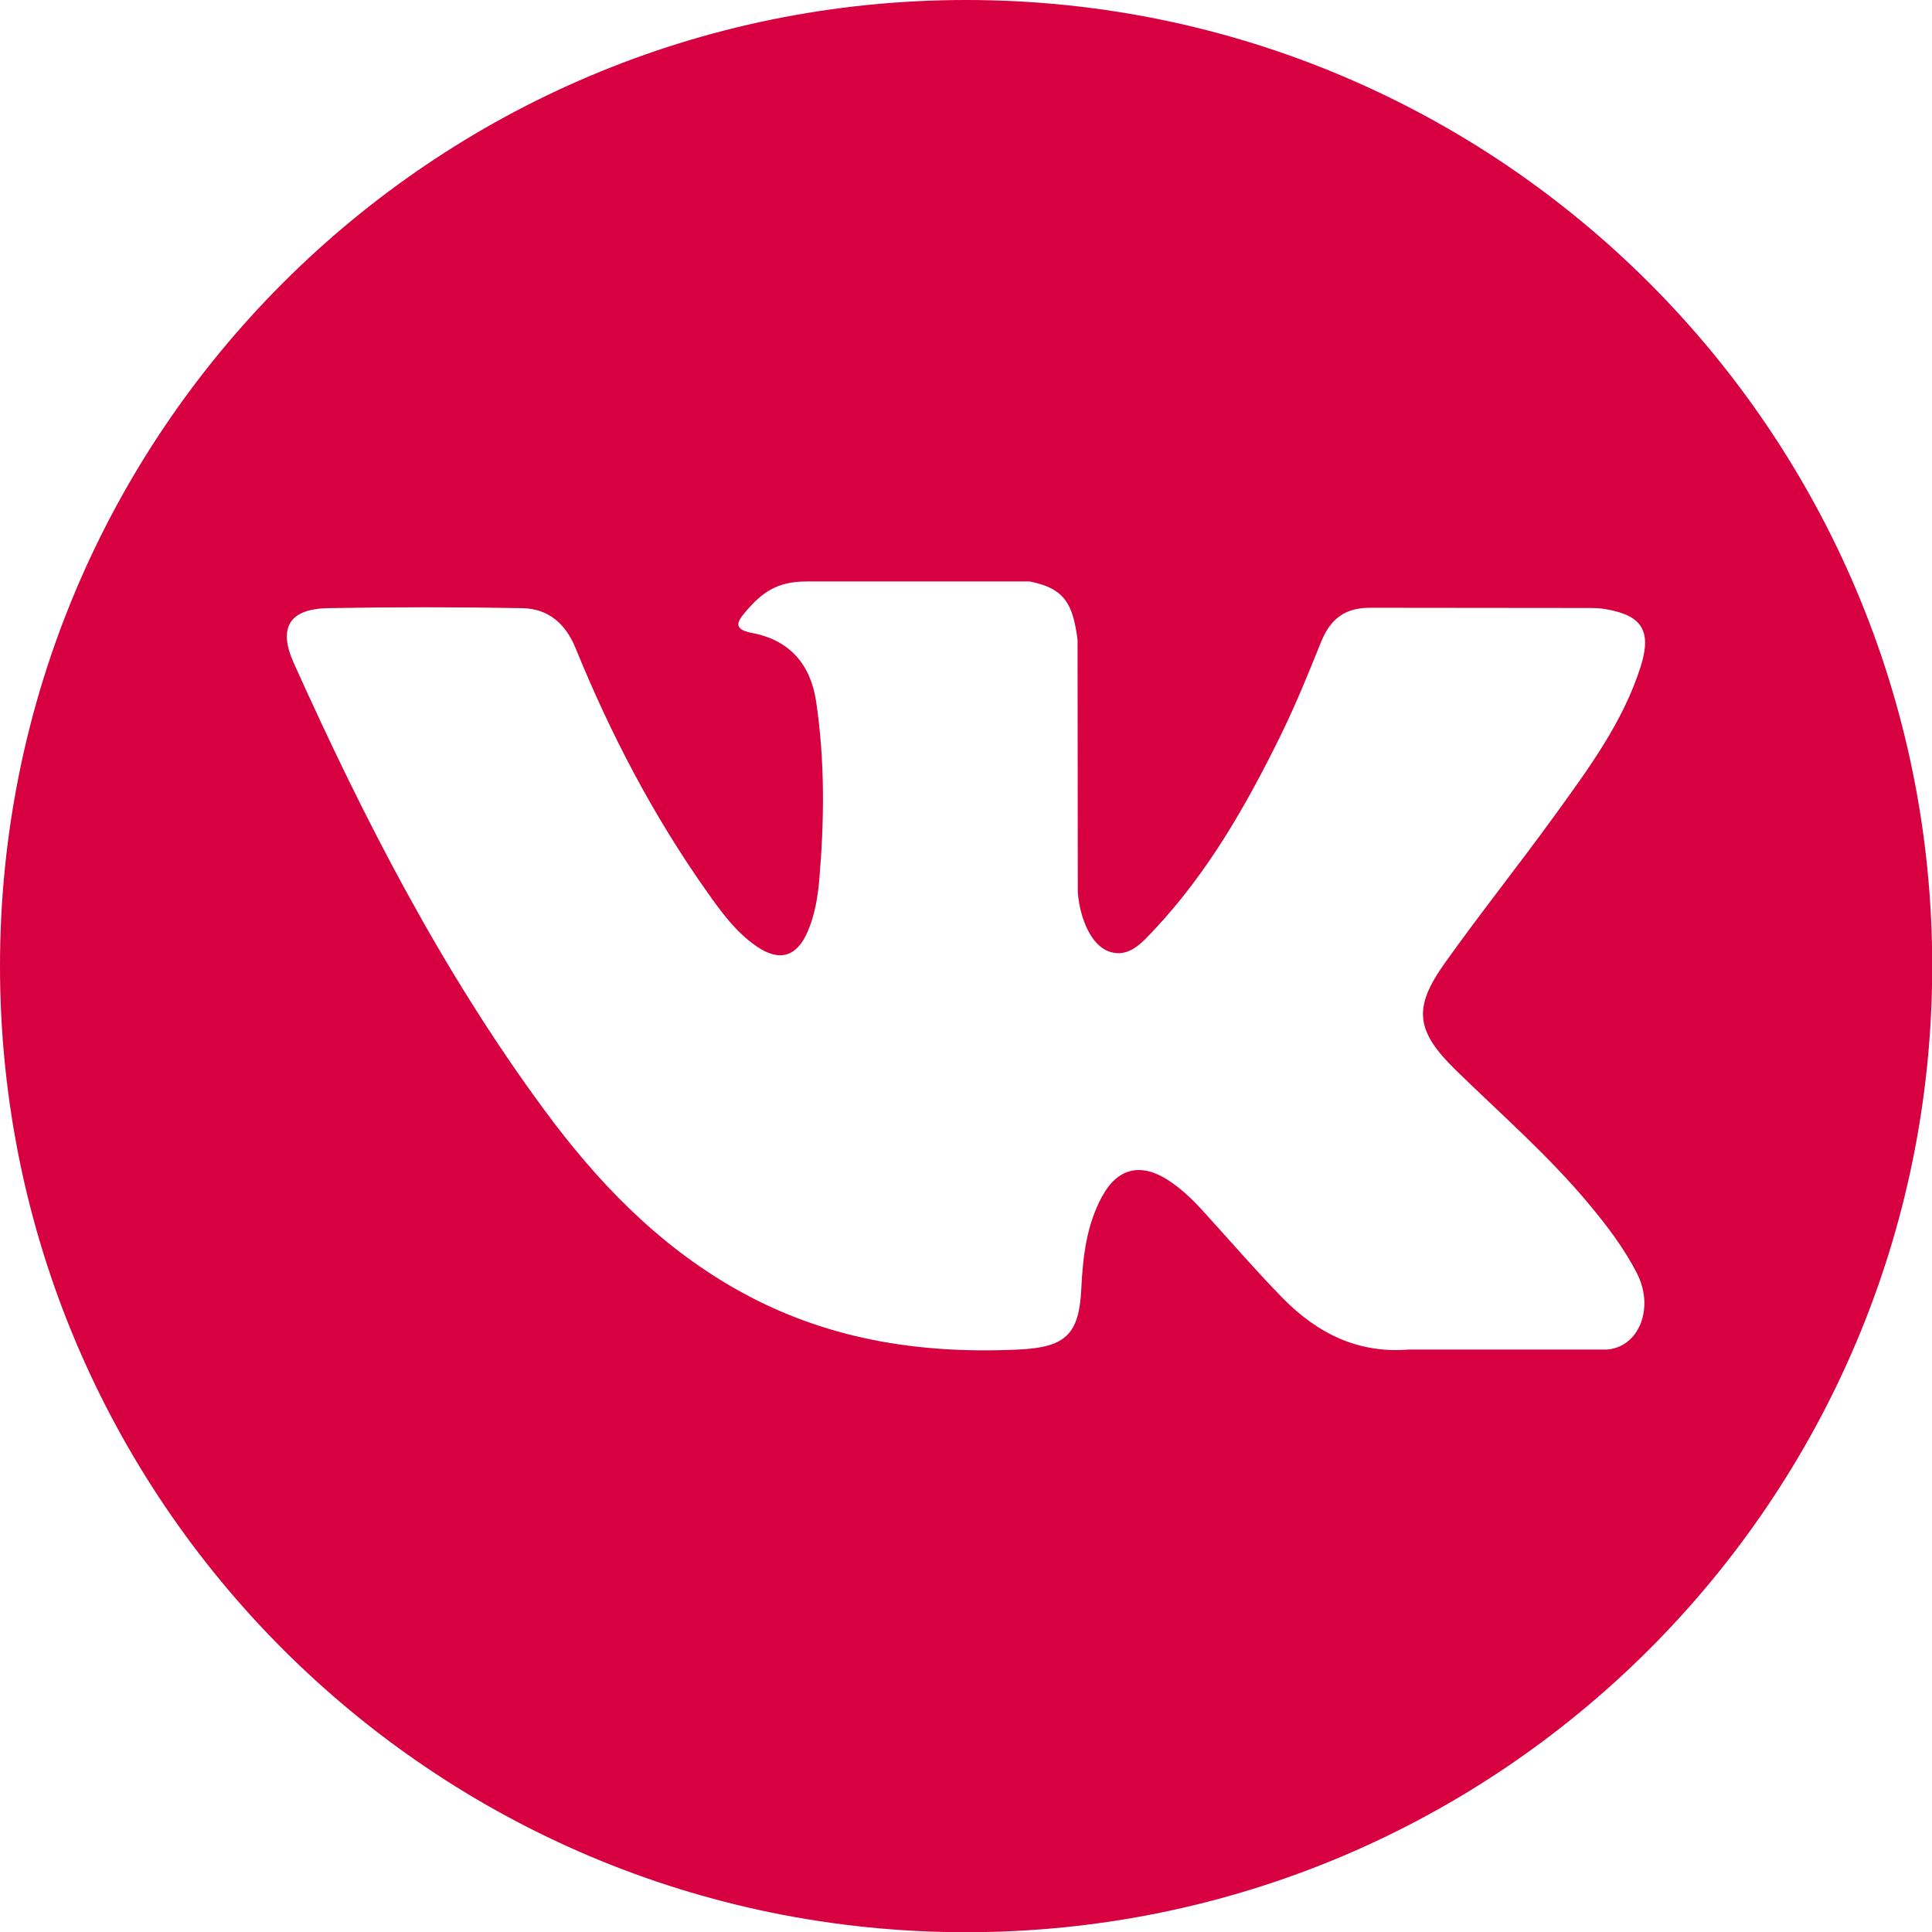 <svg width="36" height="36" viewBox="0 0 36 36" fill="none" xmlns="http://www.w3.org/2000/svg">
<path d="M18.002 0C8.058 0 0 8.058 0 18.002C0 27.946 8.058 36.004 18.002 36.004C27.946 36.004 36.004 27.946 36.004 18.002C36.004 8.058 27.942 0 18.002 0ZM27.132 19.946C27.971 20.764 28.859 21.537 29.61 22.44C29.945 22.841 30.258 23.254 30.498 23.718C30.84 24.381 30.531 25.11 29.938 25.147H26.252C25.298 25.224 24.543 24.841 23.902 24.189C23.394 23.67 22.919 23.117 22.429 22.58C22.23 22.359 22.016 22.152 21.766 21.99C21.261 21.663 20.827 21.762 20.539 22.289C20.245 22.823 20.178 23.416 20.149 24.009C20.108 24.878 19.847 25.106 18.974 25.147C17.111 25.235 15.343 24.951 13.697 24.012C12.245 23.184 11.122 22.012 10.146 20.687C8.242 18.105 6.784 15.269 5.473 12.352C5.178 11.697 5.392 11.343 6.117 11.332C7.322 11.31 8.526 11.31 9.726 11.332C10.216 11.339 10.54 11.619 10.728 12.084C11.38 13.685 12.176 15.207 13.174 16.617C13.439 16.993 13.711 17.368 14.098 17.634C14.525 17.928 14.849 17.829 15.052 17.354C15.181 17.052 15.236 16.728 15.265 16.404C15.361 15.291 15.372 14.179 15.207 13.07C15.103 12.378 14.713 11.929 14.021 11.796C13.667 11.73 13.719 11.601 13.892 11.399C14.19 11.052 14.466 10.835 15.022 10.835H19.188C19.843 10.964 19.991 11.258 20.079 11.921L20.083 16.551C20.075 16.805 20.212 17.567 20.672 17.733C21.04 17.855 21.283 17.56 21.504 17.328C22.502 16.267 23.217 15.015 23.854 13.722C24.134 13.152 24.377 12.559 24.613 11.969C24.789 11.531 25.062 11.317 25.555 11.325L29.566 11.329C29.684 11.329 29.805 11.329 29.92 11.351C30.597 11.465 30.781 11.756 30.572 12.419C30.244 13.454 29.603 14.319 28.977 15.184C28.306 16.113 27.592 17.004 26.929 17.936C26.325 18.779 26.373 19.206 27.132 19.946Z" fill="#D70040"/>
</svg>
